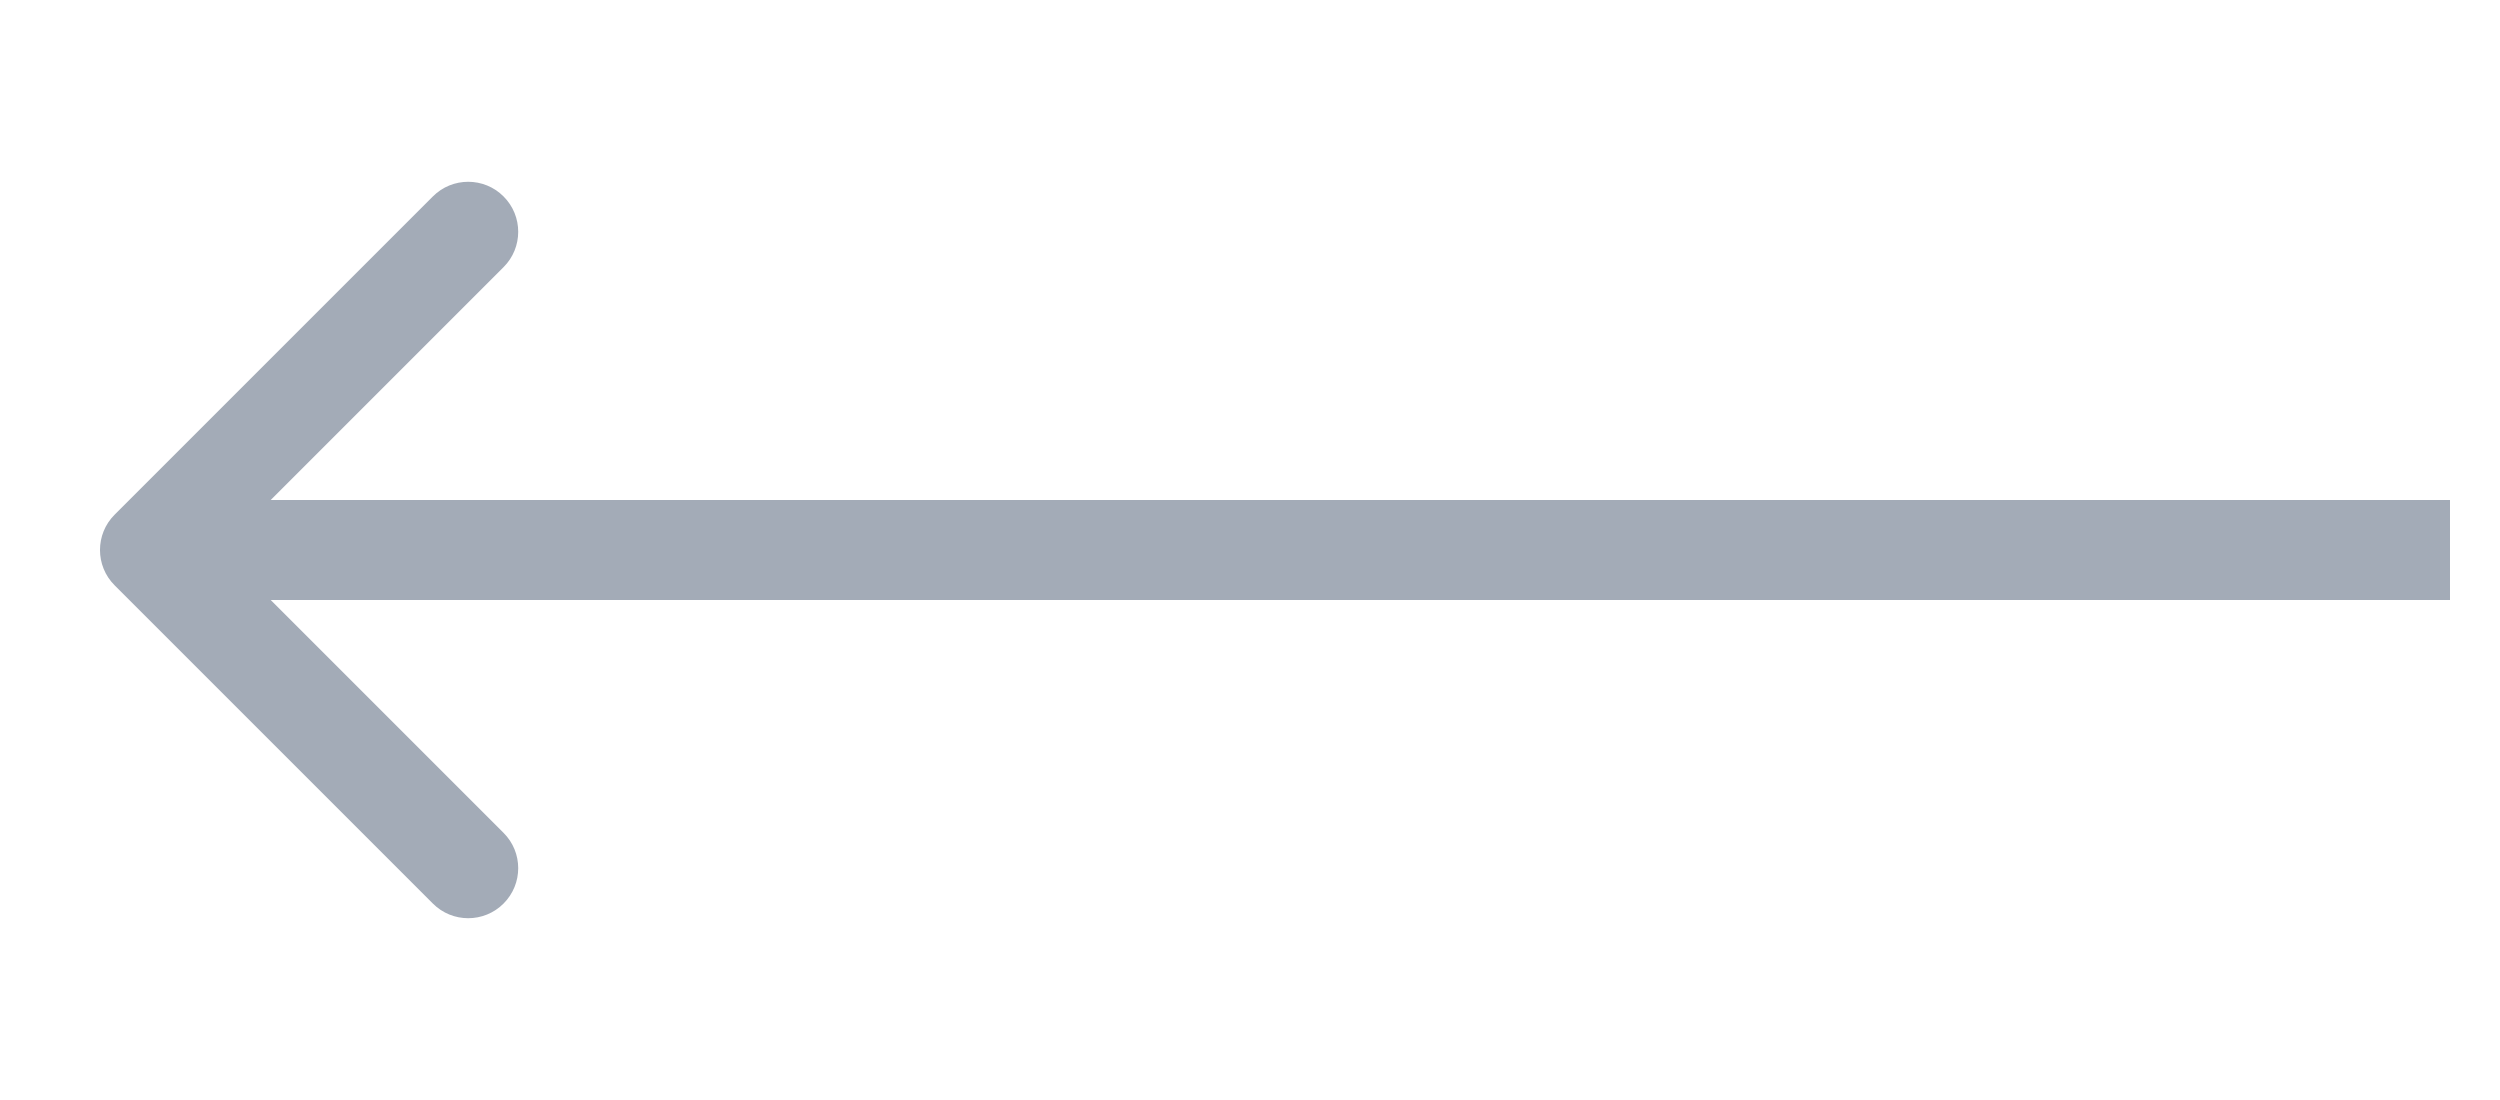 <?xml version="1.0" encoding="UTF-8"?> <svg xmlns="http://www.w3.org/2000/svg" width="50" height="22" viewBox="0 0 50 22" fill="none"><path d="M2.293 10.293C1.902 10.683 1.902 11.317 2.293 11.707L8.657 18.071C9.047 18.462 9.681 18.462 10.071 18.071C10.462 17.68 10.462 17.047 10.071 16.657L4.414 11L10.071 5.343C10.462 4.953 10.462 4.319 10.071 3.929C9.681 3.538 9.047 3.538 8.657 3.929L2.293 10.293ZM3 11V12L49 12V11V10L3 10V11Z" fill="#A3ABB7"></path></svg> 